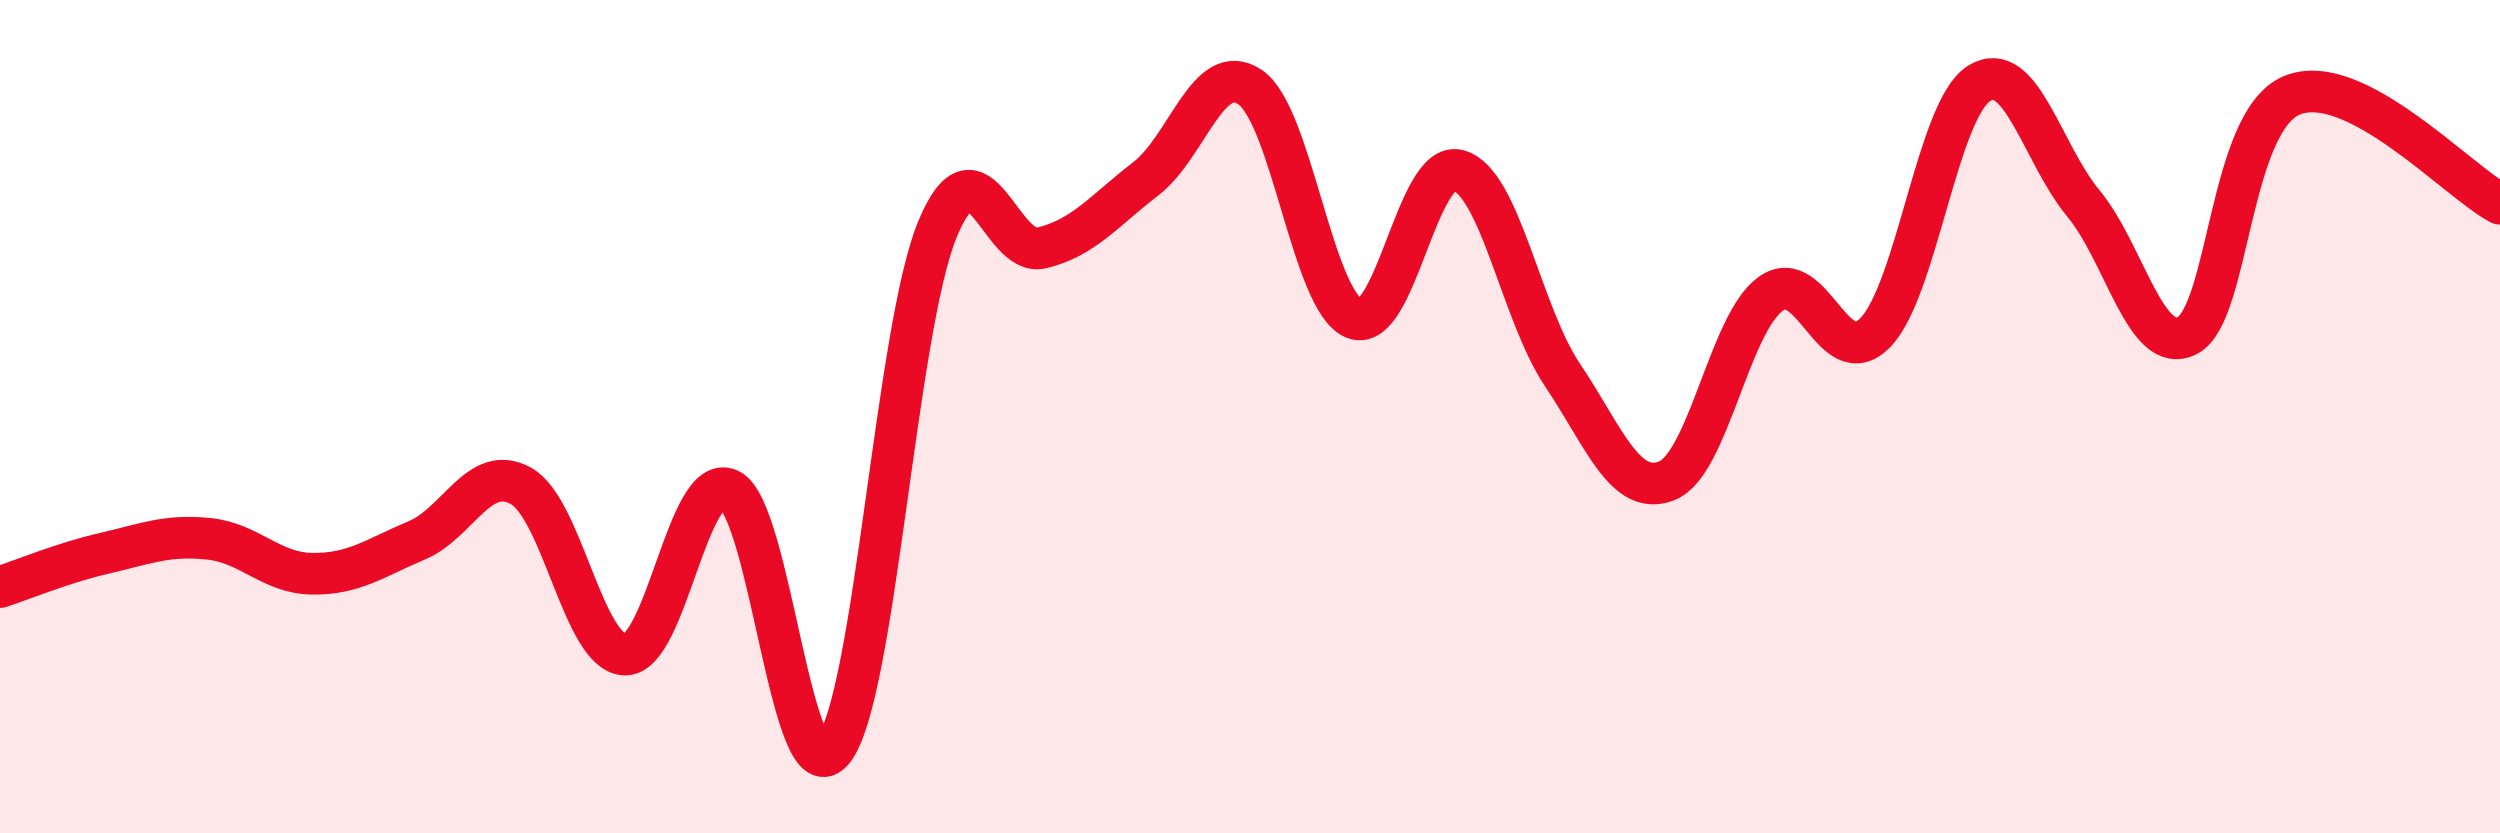 
    <svg width="60" height="20" viewBox="0 0 60 20" xmlns="http://www.w3.org/2000/svg">
      <path
        d="M 0,14.09 C 0.5,13.93 1.5,13.51 2.5,13.28 C 3.5,13.05 4,12.83 5,12.93 C 6,13.03 6.5,13.76 7.5,13.77 C 8.5,13.78 9,13.39 10,12.97 C 11,12.55 11.5,11.11 12.5,11.66 C 13.5,12.21 14,15.69 15,15.71 C 16,15.73 16.5,11.29 17.5,11.75 C 18.5,12.21 19,19.25 20,18 C 21,16.75 21.5,7.91 22.5,5.5 C 23.5,3.09 24,6.19 25,5.95 C 26,5.71 26.5,5.06 27.5,4.29 C 28.5,3.52 29,1.42 30,2.09 C 31,2.76 31.5,7.24 32.5,7.64 C 33.5,8.04 34,3.82 35,4.09 C 36,4.36 36.5,7.51 37.5,9 C 38.5,10.49 39,11.93 40,11.54 C 41,11.15 41.5,7.76 42.5,7.05 C 43.5,6.34 44,9 45,7.99 C 46,6.98 46.5,2.62 47.5,2 C 48.5,1.38 49,3.67 50,4.88 C 51,6.09 51.5,8.57 52.5,8.05 C 53.5,7.53 53.5,2.92 55,2.29 C 56.5,1.66 59,4.37 60,4.89L60 20L0 20Z"
        fill="#EB0A25"
        opacity="0.1"
        stroke-linecap="round"
        stroke-linejoin="round"
      />
      <path
        d="M 0,14.09 C 0.5,13.93 1.5,13.51 2.5,13.28 C 3.5,13.05 4,12.83 5,12.93 C 6,13.03 6.5,13.76 7.5,13.77 C 8.5,13.78 9,13.39 10,12.97 C 11,12.55 11.5,11.11 12.5,11.66 C 13.5,12.21 14,15.69 15,15.71 C 16,15.73 16.5,11.29 17.5,11.75 C 18.5,12.21 19,19.25 20,18 C 21,16.75 21.5,7.91 22.5,5.5 C 23.5,3.09 24,6.19 25,5.95 C 26,5.71 26.5,5.06 27.5,4.29 C 28.5,3.52 29,1.42 30,2.09 C 31,2.76 31.5,7.24 32.5,7.64 C 33.5,8.04 34,3.82 35,4.09 C 36,4.36 36.5,7.51 37.5,9 C 38.5,10.49 39,11.93 40,11.54 C 41,11.15 41.5,7.76 42.5,7.05 C 43.5,6.34 44,9 45,7.99 C 46,6.98 46.5,2.62 47.5,2 C 48.5,1.38 49,3.67 50,4.88 C 51,6.09 51.5,8.57 52.5,8.05 C 53.5,7.53 53.5,2.92 55,2.29 C 56.5,1.66 59,4.37 60,4.89"
        stroke="#EB0A25"
        stroke-width="1"
        fill="none"
        stroke-linecap="round"
        stroke-linejoin="round"
      />
    </svg>
  